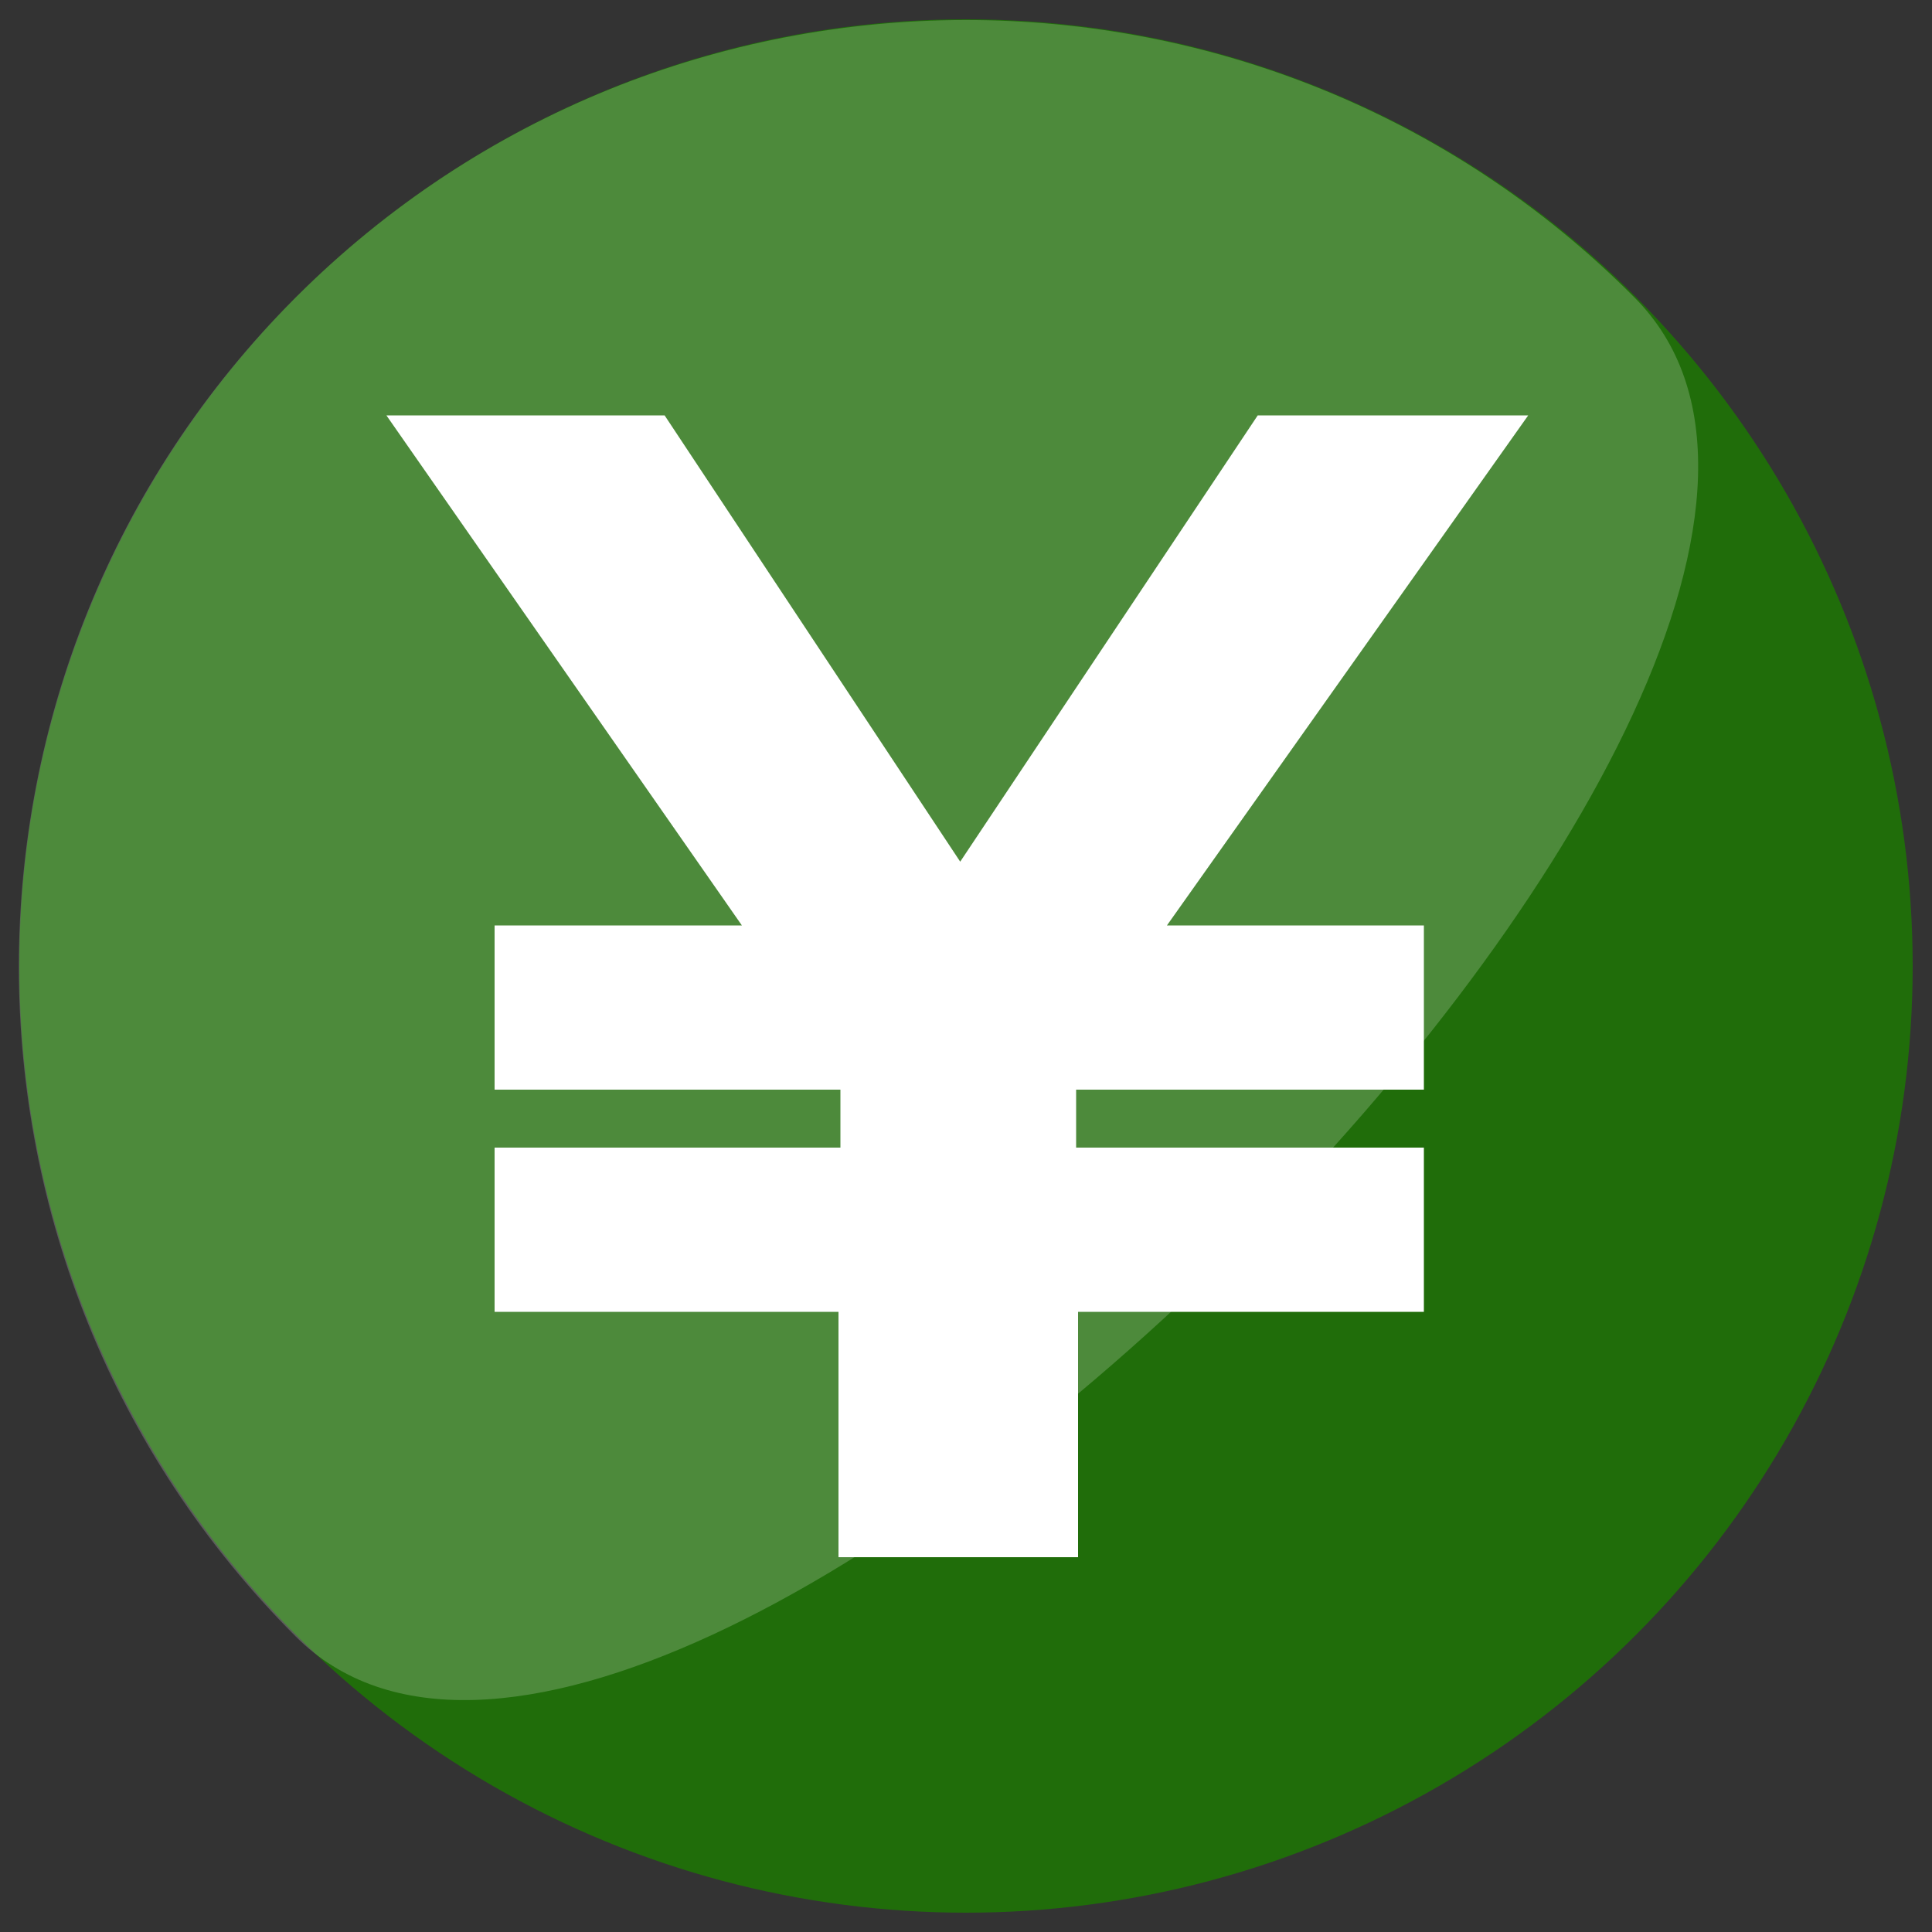 <?xml version="1.0" encoding="utf-8"?>
<!-- Generator: Adobe Illustrator 26.0.3, SVG Export Plug-In . SVG Version: 6.00 Build 0)  -->
<svg version="1.1" id="レイヤー_1" xmlns="http://www.w3.org/2000/svg" xmlns:xlink="http://www.w3.org/1999/xlink" x="0px"
	 y="0px" viewBox="0 0 100 100" style="enable-background:new 0 0 100 100;" xml:space="preserve">
<rect x="0" y="0" width="100" height="100" fill="#333333" stroke="none"/>
<style type="text/css">
	.st0{fill:#206D0A;}
	.st1{opacity:0.2;fill:#FFFFFF;}
	.st2{fill:#FFFFFF;}
</style>
<g>
	<circle class="st0" cx="50" cy="50" r="49"/>
	<path class="st1" d="M84.6,15.4c19.1,19.1-50.2,88.4-69.3,69.3s-19.1-50.2,0-69.3S65.5-3.8,84.6,15.4z"/>
</g>
<g>
	<g>
		<polygon class="st2" points="43.4,80.6 43.4,67.9 25.6,67.9 25.6,59.4 43.5,59.4 43.5,56.4 25.6,56.4 25.6,47.9 38.4,47.9 
			20,21.5 34.4,21.5 49.7,44.6 65.1,21.5 79.1,21.5 60.4,47.9 73.7,47.9 73.7,56.4 55.7,56.4 55.7,59.4 73.7,59.4 73.7,67.9 
			55.8,67.9 55.8,80.6 		"/>
		<path class="st2" d="M75.3,23.5L56.6,49.9h15.1v4.5h-18v7h18v4.5H53.8v12.7h-8.4V65.9H27.6v-4.5h18v-7h-18v-4.5h14.6L23.8,23.5
			h9.5l16.3,24.7l16.5-24.7H75.3z"/>
	</g>
</g>
</svg>
